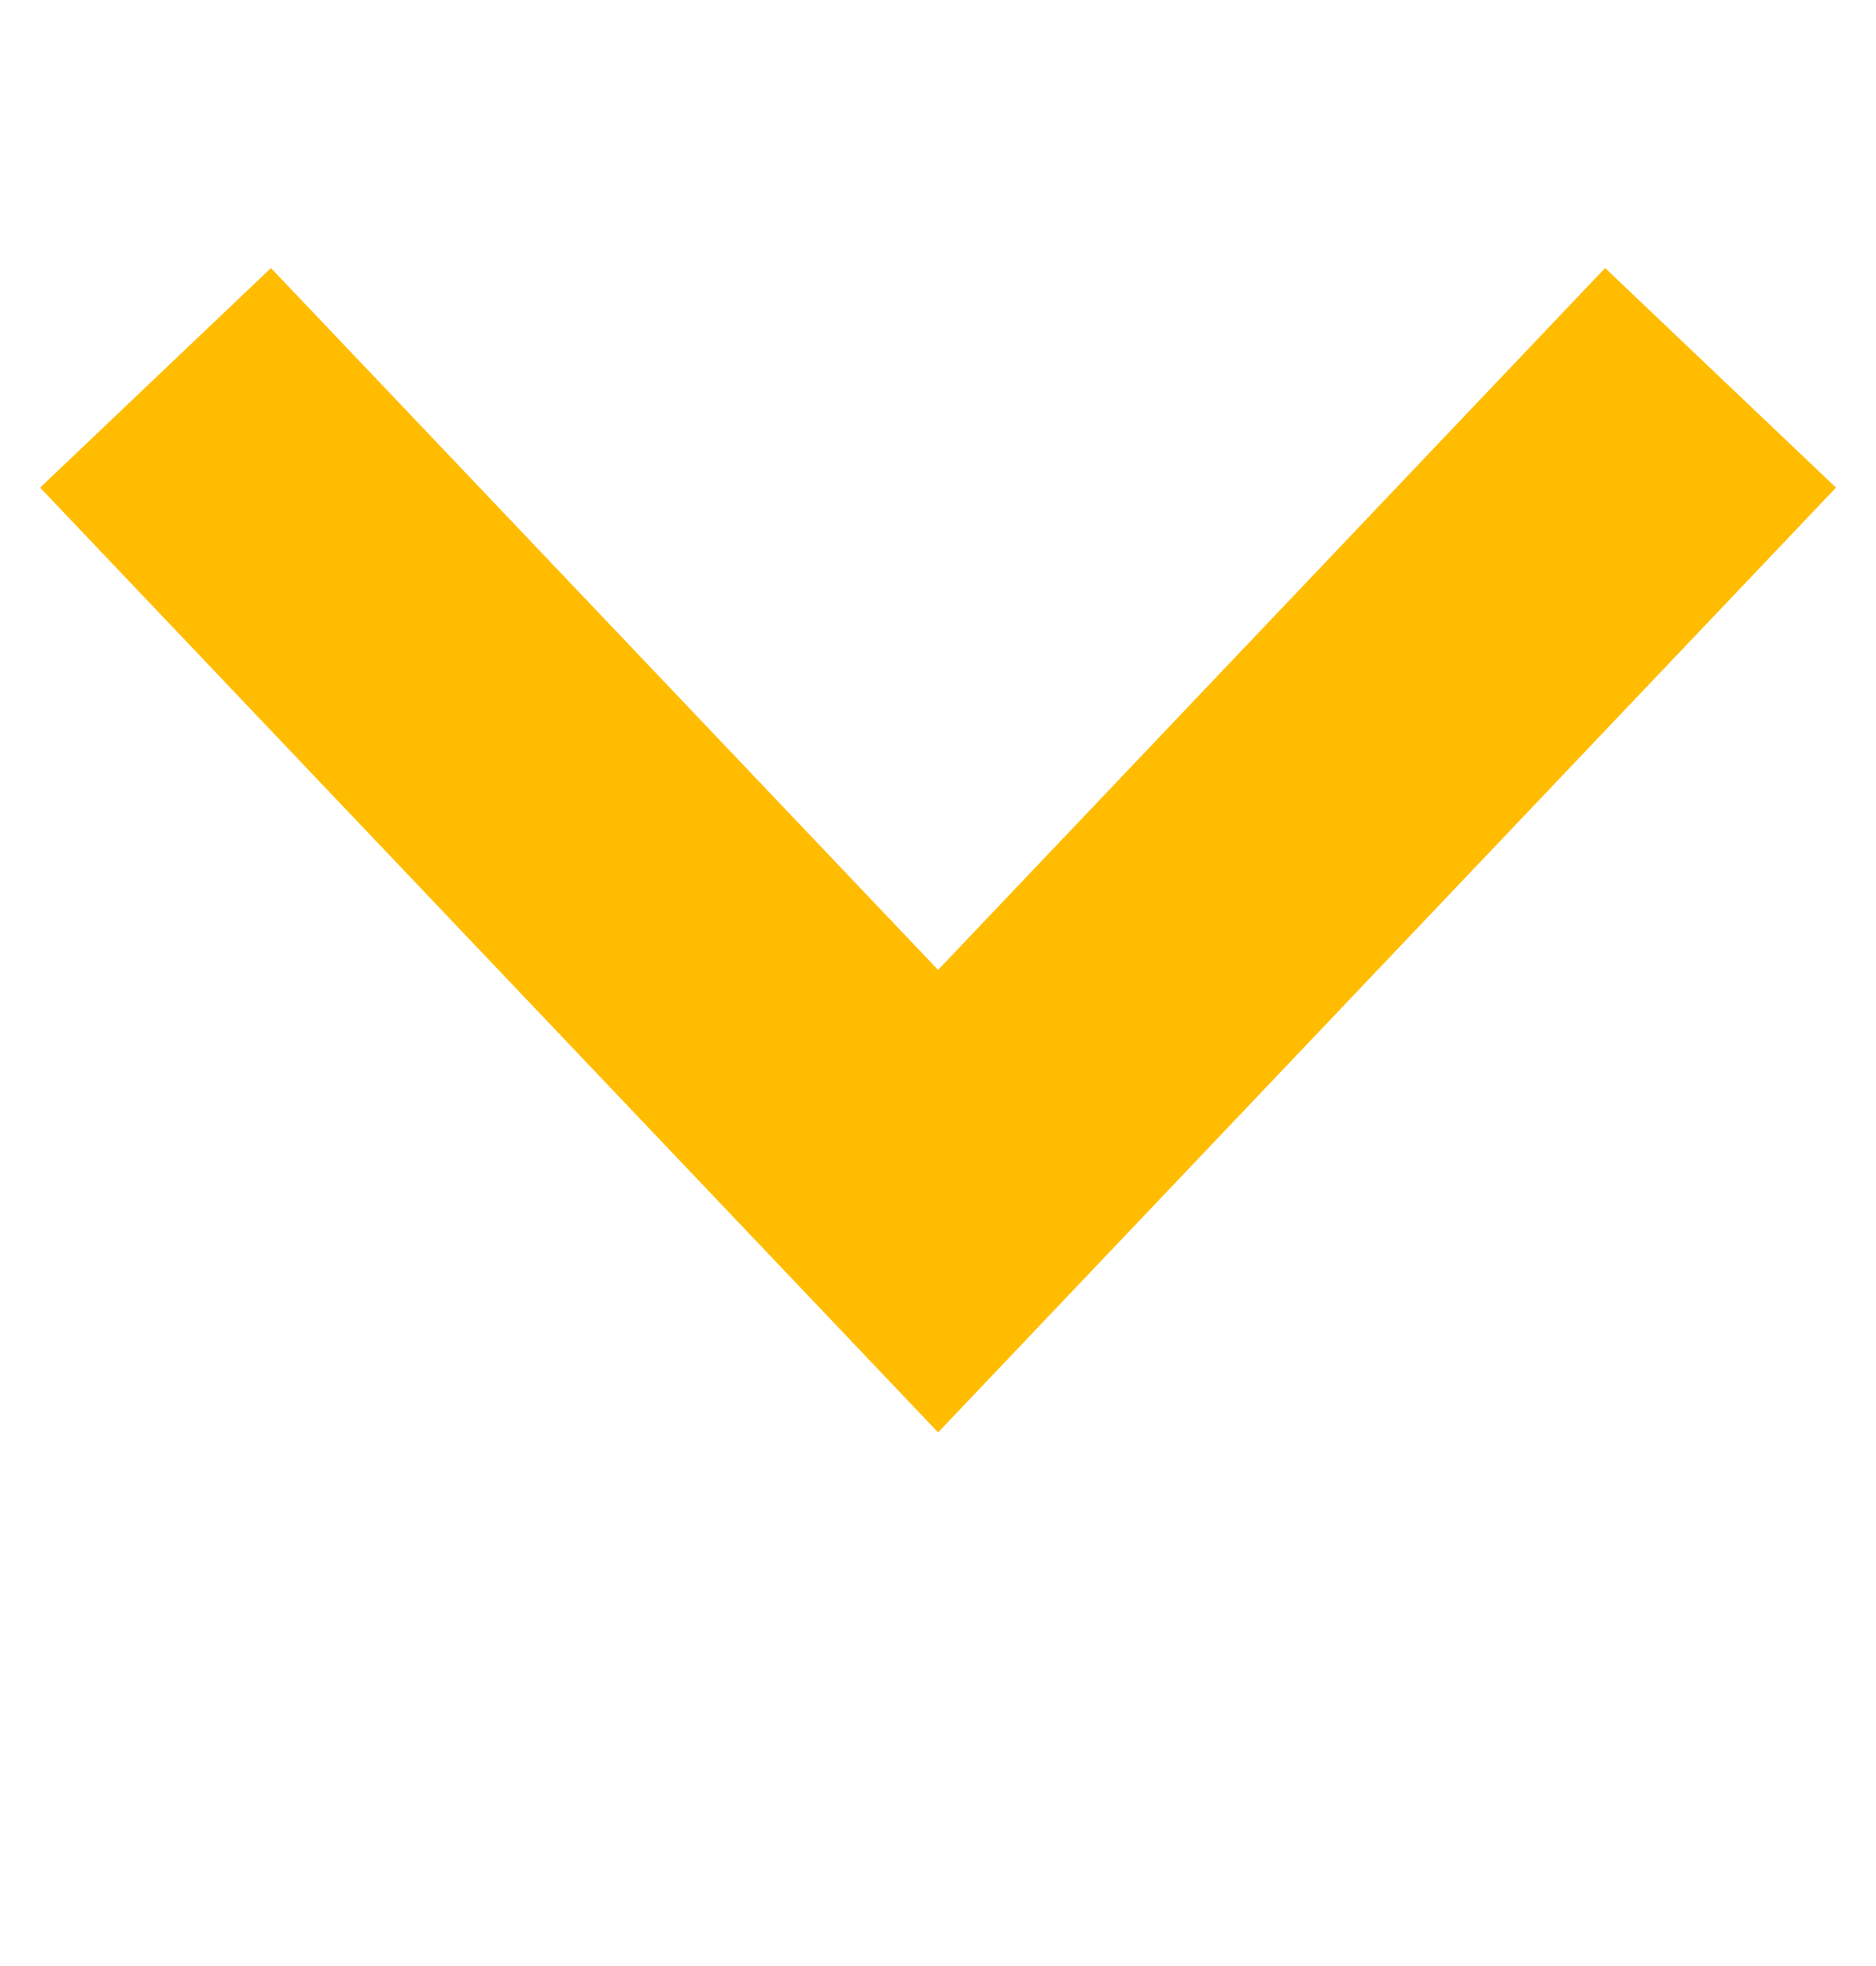 <?xml version="1.0" encoding="UTF-8" standalone="no"?>
<svg
   width="21"
   height="22"
   version="1.1"
   id="svg140"
   sodipodi:docname="chevron-down-orange.svg"
   inkscape:version="1.2.2 (b0a8486541, 2022-12-01)"
   xmlns:inkscape="http://www.inkscape.org/namespaces/inkscape"
   xmlns:sodipodi="http://sodipodi.sourceforge.net/DTD/sodipodi-0.dtd"
   xmlns="http://www.w3.org/2000/svg"
   xmlns:svg="http://www.w3.org/2000/svg">
  <defs
     id="defs144" />
  <sodipodi:namedview
     id="namedview142"
     pagecolor="#ffffff"
     bordercolor="#666666"
     borderopacity="1.0"
     inkscape:showpageshadow="2"
     inkscape:pageopacity="0.0"
     inkscape:pagecheckerboard="0"
     inkscape:deskcolor="#d1d1d1"
     showgrid="false"
     inkscape:zoom="12.681818"
     inkscape:cx="1.3010753"
     inkscape:cy="10.09319"
     inkscape:window-width="1920"
     inkscape:window-height="1011"
     inkscape:window-x="0"
     inkscape:window-y="32"
     inkscape:window-maximized="1"
     inkscape:current-layer="svg140" />
  <path
     id="rect302"
     style="fill:none;stroke:#ffbc00;stroke-width:3.566;stroke-linejoin:miter;stroke-dasharray:none;stroke-opacity:1"
     d="M 19.26,4.228 10.501,13.441 1.741,4.228"
     sodipodi:nodetypes="ccc" />
</svg>
